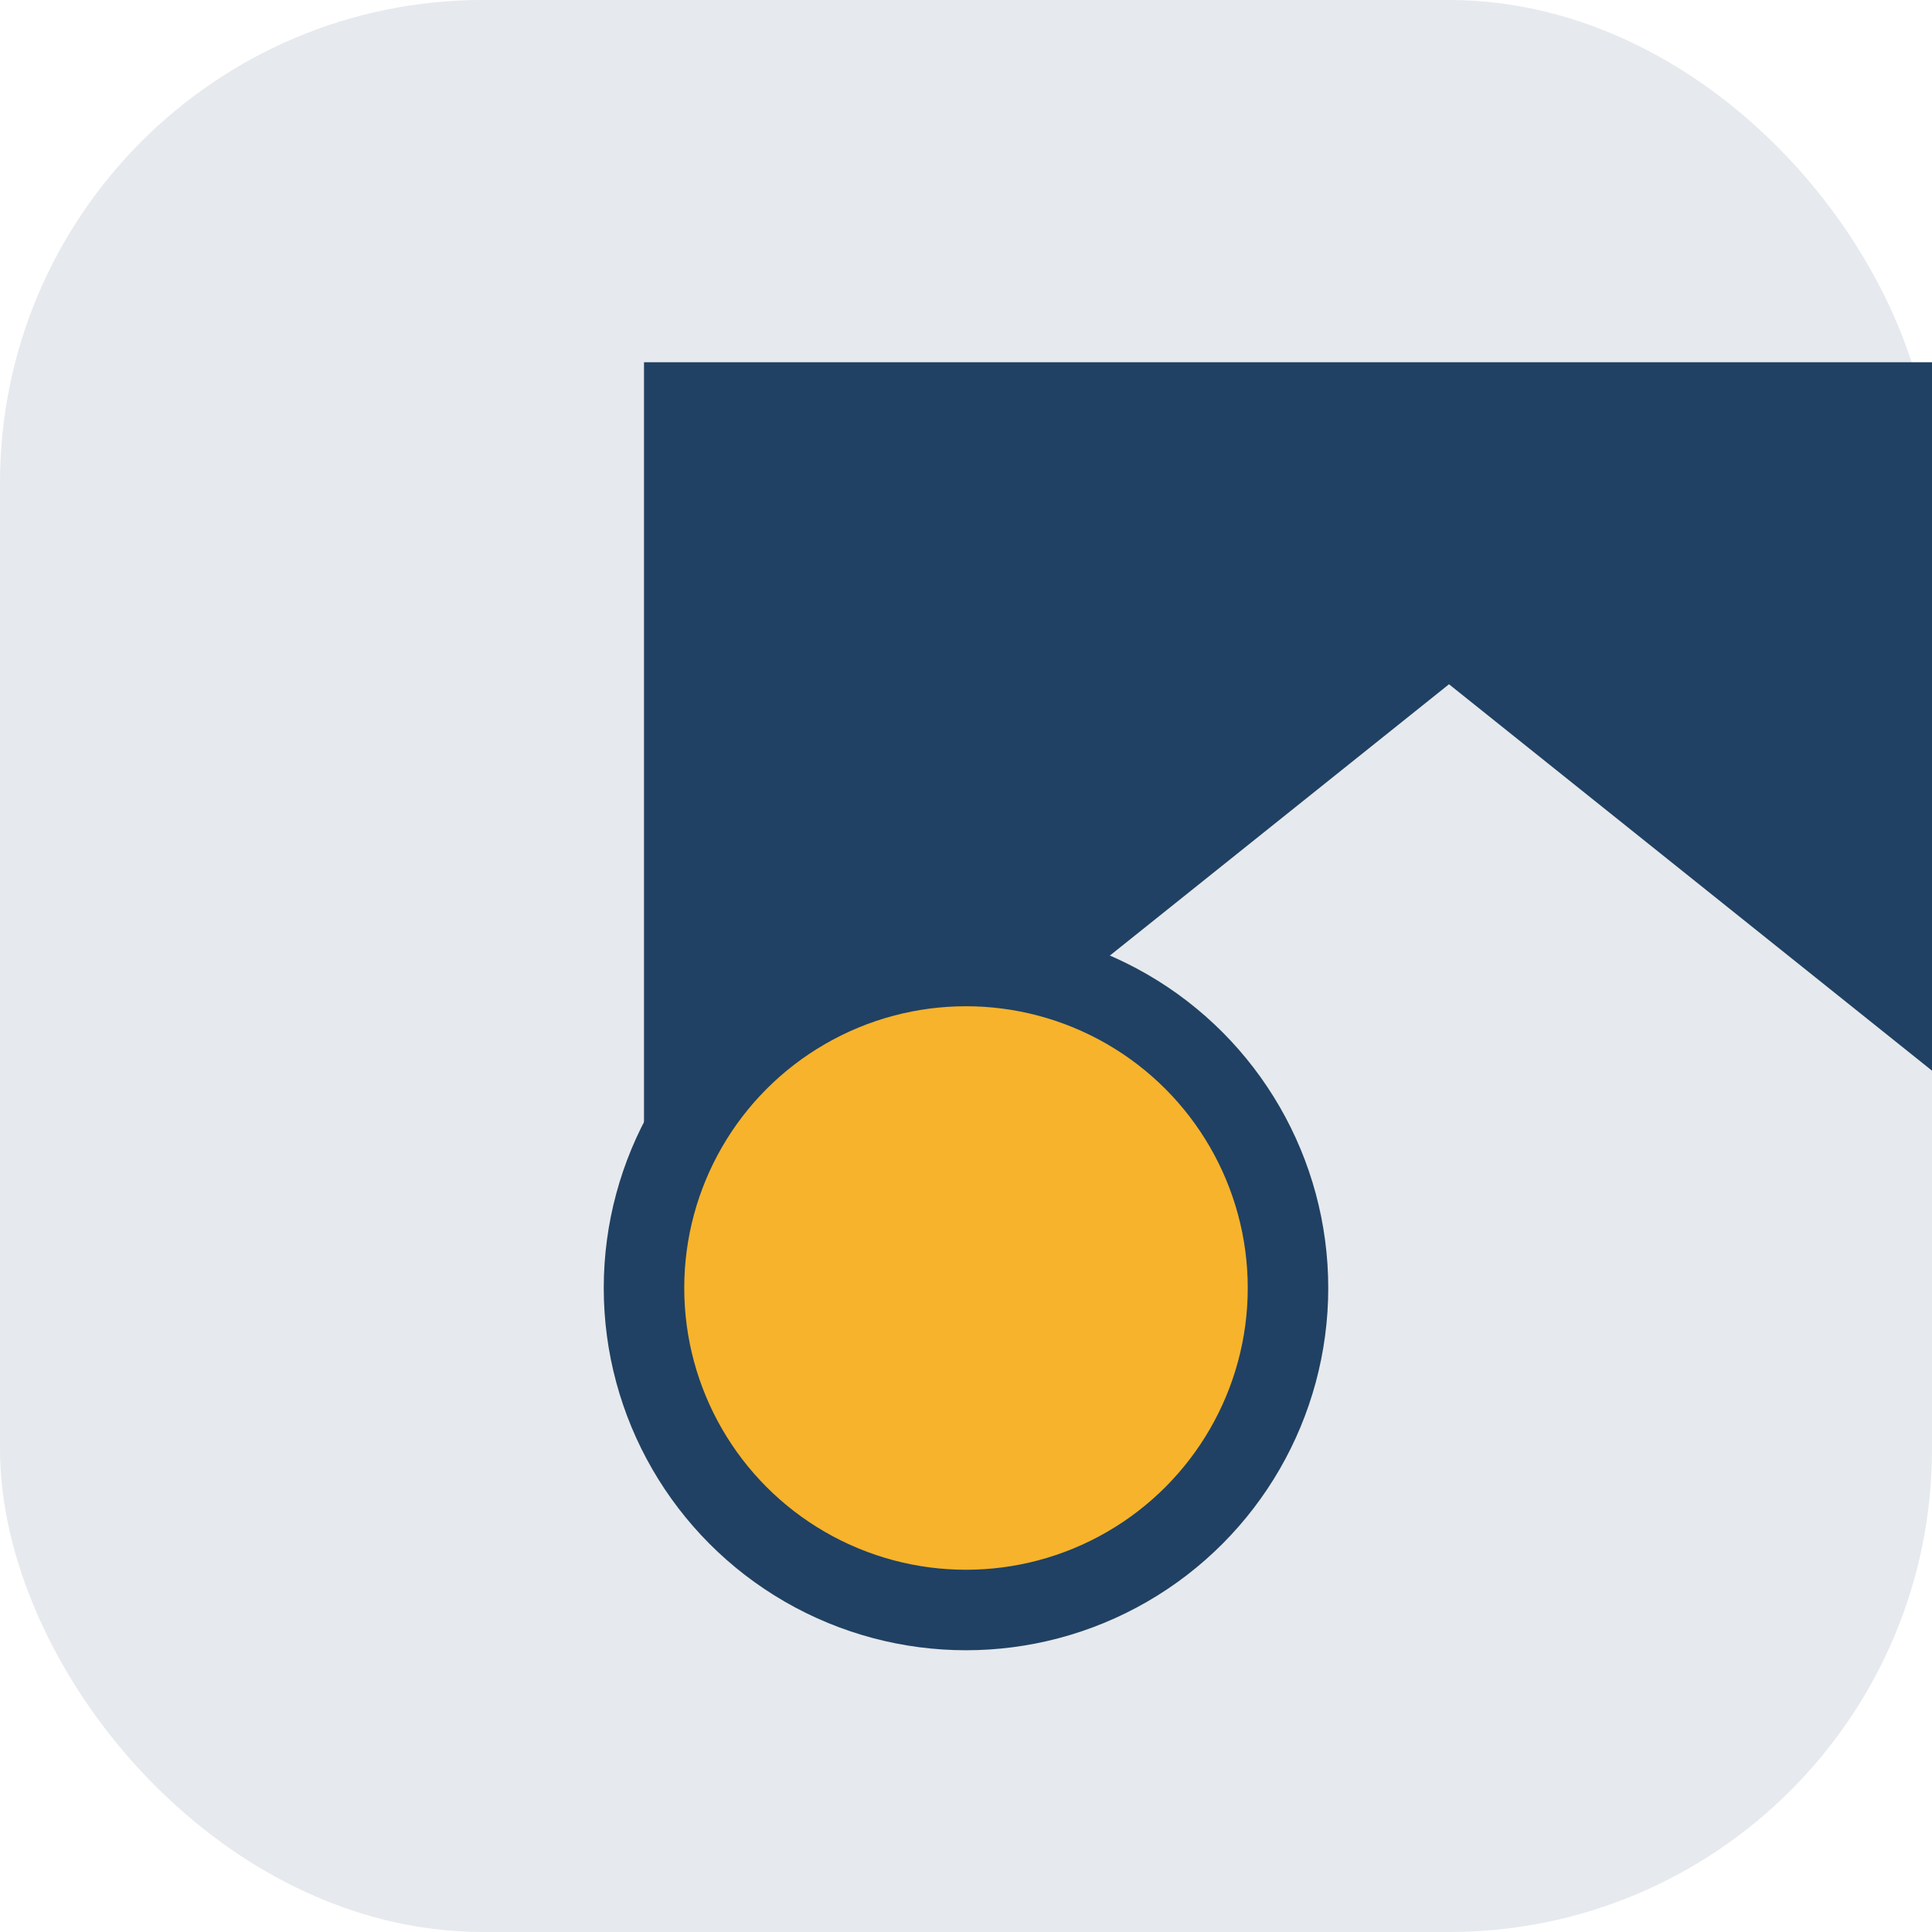 <?xml version="1.0" encoding="UTF-8"?>
<svg xmlns="http://www.w3.org/2000/svg" width="48" height="48" viewBox="0 0 48 48"><rect x="0" y="0" width="48" height="48" rx="12" fill="#E6E9ED"/><path d="M36 40V17L16 33V9h40v24L36 17z" fill="#204163"/><circle cx="24" cy="32" r="8" fill="#F7B32B" stroke="#204163" stroke-width="2"/></svg>